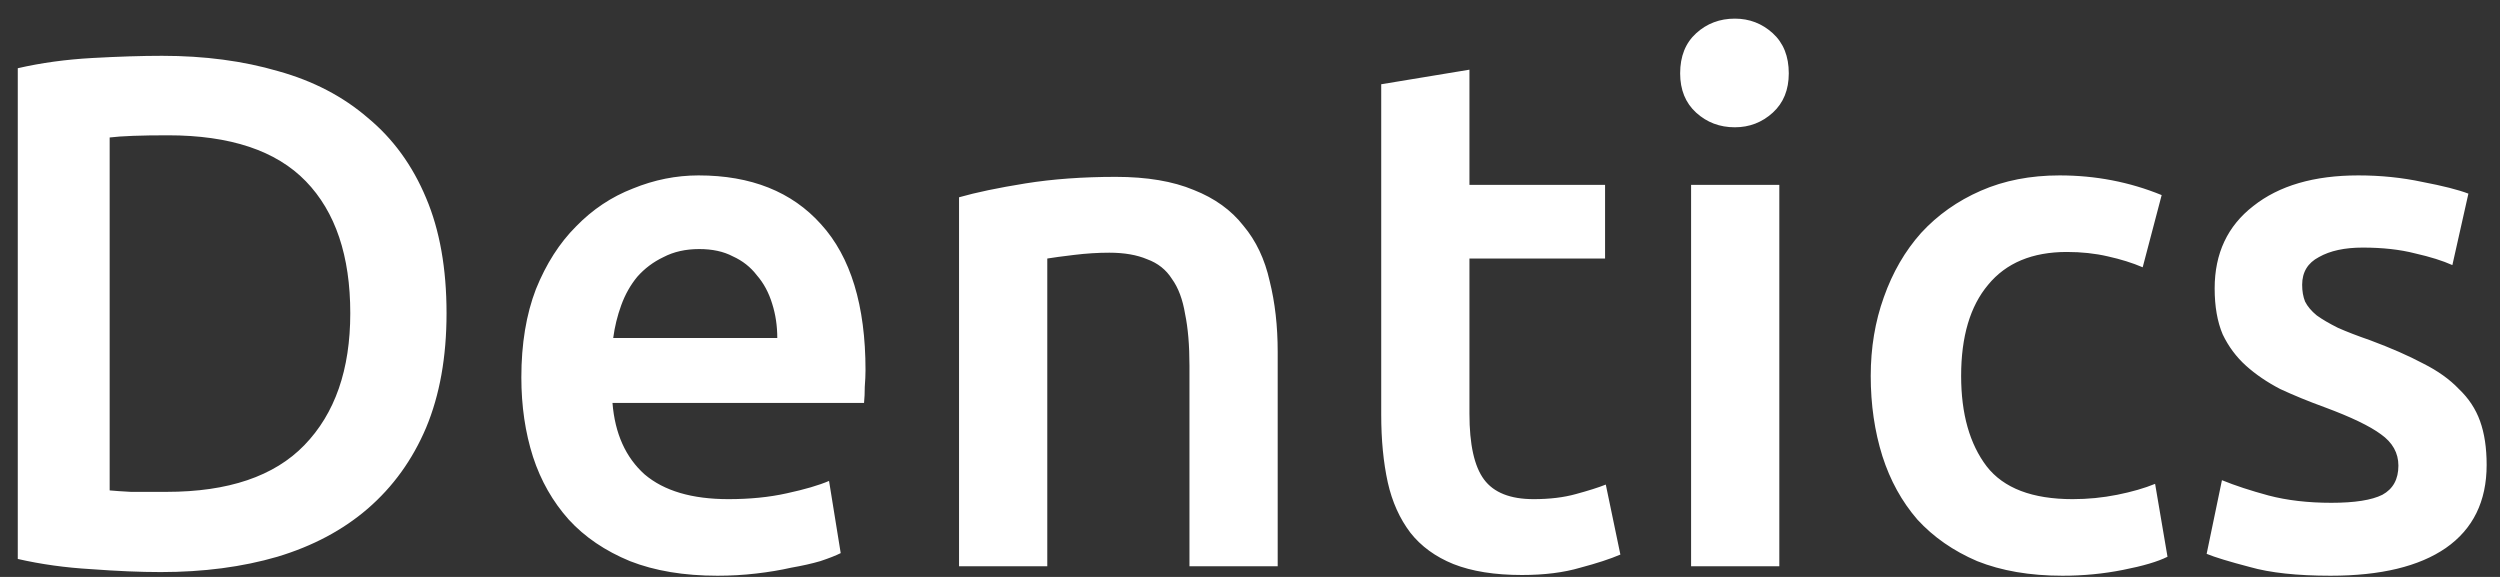 <svg width="117" height="27" viewBox="0 0 117 27" fill="none" xmlns="http://www.w3.org/2000/svg">
<rect x="0" y="0" width="117" height="27" fill="#333333" stroke="none"/>
<path d="M5.132 22.951C5.382 22.974 5.712 22.997 6.122 23.019C6.531 23.019 7.089 23.019 7.794 23.019C10.683 23.019 12.833 22.291 14.243 20.835C15.677 19.357 16.393 17.298 16.393 14.659C16.393 11.974 15.7 9.915 14.312 8.482C12.924 7.049 10.774 6.332 7.862 6.332C6.588 6.332 5.678 6.366 5.132 6.434V22.951ZM20.898 14.659C20.898 16.706 20.579 18.492 19.942 20.016C19.305 21.518 18.395 22.78 17.212 23.804C16.052 24.805 14.642 25.556 12.981 26.056C11.343 26.534 9.523 26.773 7.521 26.773C6.565 26.773 5.485 26.727 4.279 26.637C3.073 26.568 1.924 26.409 0.832 26.159V3.193C1.924 2.942 3.085 2.783 4.313 2.715C5.542 2.647 6.634 2.612 7.589 2.612C9.568 2.612 11.377 2.851 13.015 3.329C14.653 3.784 16.052 4.512 17.212 5.513C18.395 6.491 19.305 7.743 19.942 9.267C20.579 10.768 20.898 12.566 20.898 14.659ZM24.399 17.662C24.399 16.092 24.626 14.716 25.081 13.533C25.559 12.35 26.184 11.371 26.958 10.598C27.732 9.802 28.619 9.21 29.62 8.823C30.621 8.414 31.645 8.209 32.691 8.209C35.148 8.209 37.059 8.971 38.424 10.495C39.812 12.02 40.506 14.295 40.506 17.32C40.506 17.548 40.494 17.809 40.471 18.105C40.471 18.378 40.46 18.628 40.437 18.856H28.664C28.778 20.289 29.279 21.404 30.166 22.2C31.076 22.974 32.384 23.36 34.09 23.36C35.091 23.36 36.001 23.27 36.82 23.087C37.662 22.905 38.322 22.712 38.799 22.507L39.345 25.886C39.118 26 38.799 26.125 38.39 26.261C38.003 26.375 37.548 26.477 37.025 26.568C36.524 26.682 35.978 26.773 35.387 26.841C34.795 26.91 34.193 26.944 33.578 26.944C32.008 26.944 30.643 26.716 29.483 26.261C28.323 25.783 27.367 25.135 26.617 24.316C25.866 23.474 25.309 22.496 24.945 21.381C24.581 20.244 24.399 19.004 24.399 17.662ZM36.377 15.819C36.377 15.25 36.297 14.716 36.138 14.215C35.978 13.692 35.739 13.248 35.421 12.884C35.125 12.497 34.75 12.202 34.295 11.997C33.863 11.769 33.339 11.656 32.725 11.656C32.088 11.656 31.531 11.781 31.053 12.031C30.575 12.258 30.166 12.566 29.825 12.952C29.506 13.339 29.256 13.783 29.074 14.283C28.892 14.784 28.767 15.296 28.698 15.819H36.377ZM44.883 9.233C45.68 9.005 46.715 8.789 47.989 8.584C49.263 8.38 50.673 8.277 52.22 8.277C53.676 8.277 54.894 8.482 55.872 8.892C56.85 9.278 57.623 9.836 58.192 10.564C58.784 11.269 59.193 12.133 59.421 13.157C59.671 14.158 59.796 15.261 59.796 16.467V26.5H55.667V17.116C55.667 16.16 55.599 15.352 55.462 14.693C55.349 14.01 55.144 13.464 54.848 13.055C54.575 12.623 54.188 12.315 53.688 12.133C53.21 11.929 52.618 11.826 51.913 11.826C51.39 11.826 50.844 11.86 50.275 11.929C49.706 11.997 49.286 12.054 49.013 12.099V26.5H44.883V9.233ZM64.641 3.943L68.77 3.261V8.653H75.117V12.099H68.77V19.368C68.77 20.801 68.997 21.825 69.452 22.439C69.907 23.053 70.681 23.36 71.773 23.36C72.523 23.36 73.183 23.281 73.752 23.122C74.343 22.962 74.81 22.814 75.151 22.678L75.834 25.954C75.356 26.159 74.73 26.363 73.957 26.568C73.183 26.796 72.273 26.91 71.227 26.91C69.953 26.91 68.883 26.739 68.019 26.398C67.177 26.056 66.506 25.567 66.005 24.93C65.505 24.27 65.152 23.486 64.948 22.576C64.743 21.643 64.641 20.585 64.641 19.402V3.943ZM83.272 26.5H79.143V8.653H83.272V26.5ZM83.715 3.432C83.715 4.205 83.465 4.819 82.965 5.274C82.464 5.729 81.873 5.957 81.19 5.957C80.485 5.957 79.882 5.729 79.382 5.274C78.881 4.819 78.631 4.205 78.631 3.432C78.631 2.635 78.881 2.01 79.382 1.555C79.882 1.1 80.485 0.872 81.19 0.872C81.873 0.872 82.464 1.1 82.965 1.555C83.465 2.01 83.715 2.635 83.715 3.432ZM87.55 17.593C87.55 16.274 87.755 15.045 88.164 13.908C88.574 12.748 89.154 11.747 89.904 10.905C90.678 10.063 91.611 9.403 92.703 8.926C93.795 8.448 95.023 8.209 96.388 8.209C98.072 8.209 99.664 8.516 101.166 9.13L100.278 12.509C99.801 12.304 99.255 12.133 98.641 11.997C98.049 11.86 97.412 11.792 96.73 11.792C95.114 11.792 93.886 12.304 93.044 13.328C92.202 14.329 91.781 15.751 91.781 17.593C91.781 19.368 92.18 20.778 92.976 21.825C93.772 22.849 95.114 23.36 97.002 23.36C97.708 23.36 98.402 23.292 99.084 23.156C99.767 23.019 100.358 22.849 100.859 22.644L101.439 26.056C100.984 26.284 100.29 26.489 99.357 26.671C98.447 26.853 97.503 26.944 96.525 26.944C95.001 26.944 93.67 26.716 92.532 26.261C91.417 25.783 90.485 25.135 89.734 24.316C89.006 23.474 88.46 22.485 88.096 21.347C87.732 20.187 87.55 18.936 87.55 17.593ZM109.106 23.531C110.198 23.531 110.994 23.406 111.495 23.156C111.995 22.883 112.245 22.428 112.245 21.791C112.245 21.199 111.972 20.71 111.426 20.323C110.903 19.937 110.027 19.516 108.799 19.061C108.048 18.788 107.354 18.503 106.717 18.208C106.103 17.889 105.568 17.525 105.113 17.116C104.658 16.706 104.294 16.217 104.021 15.648C103.771 15.057 103.646 14.34 103.646 13.498C103.646 11.86 104.249 10.575 105.455 9.642C106.66 8.687 108.298 8.209 110.369 8.209C111.415 8.209 112.416 8.311 113.372 8.516C114.327 8.698 115.044 8.88 115.521 9.062L114.771 12.406C114.316 12.202 113.736 12.02 113.03 11.86C112.325 11.678 111.506 11.587 110.573 11.587C109.732 11.587 109.049 11.735 108.526 12.031C108.003 12.304 107.741 12.736 107.741 13.328C107.741 13.623 107.786 13.885 107.877 14.113C107.991 14.34 108.173 14.556 108.423 14.761C108.674 14.943 109.004 15.136 109.413 15.341C109.823 15.523 110.323 15.716 110.915 15.921C111.893 16.285 112.723 16.649 113.406 17.013C114.088 17.355 114.646 17.753 115.078 18.208C115.533 18.64 115.863 19.14 116.067 19.709C116.272 20.278 116.375 20.96 116.375 21.757C116.375 23.463 115.738 24.76 114.464 25.647C113.212 26.511 111.415 26.944 109.072 26.944C107.502 26.944 106.239 26.807 105.284 26.534C104.328 26.284 103.657 26.079 103.271 25.92L103.987 22.473C104.601 22.724 105.329 22.962 106.171 23.19C107.036 23.417 108.014 23.531 109.106 23.531Z" fill="white"/>
</svg>
